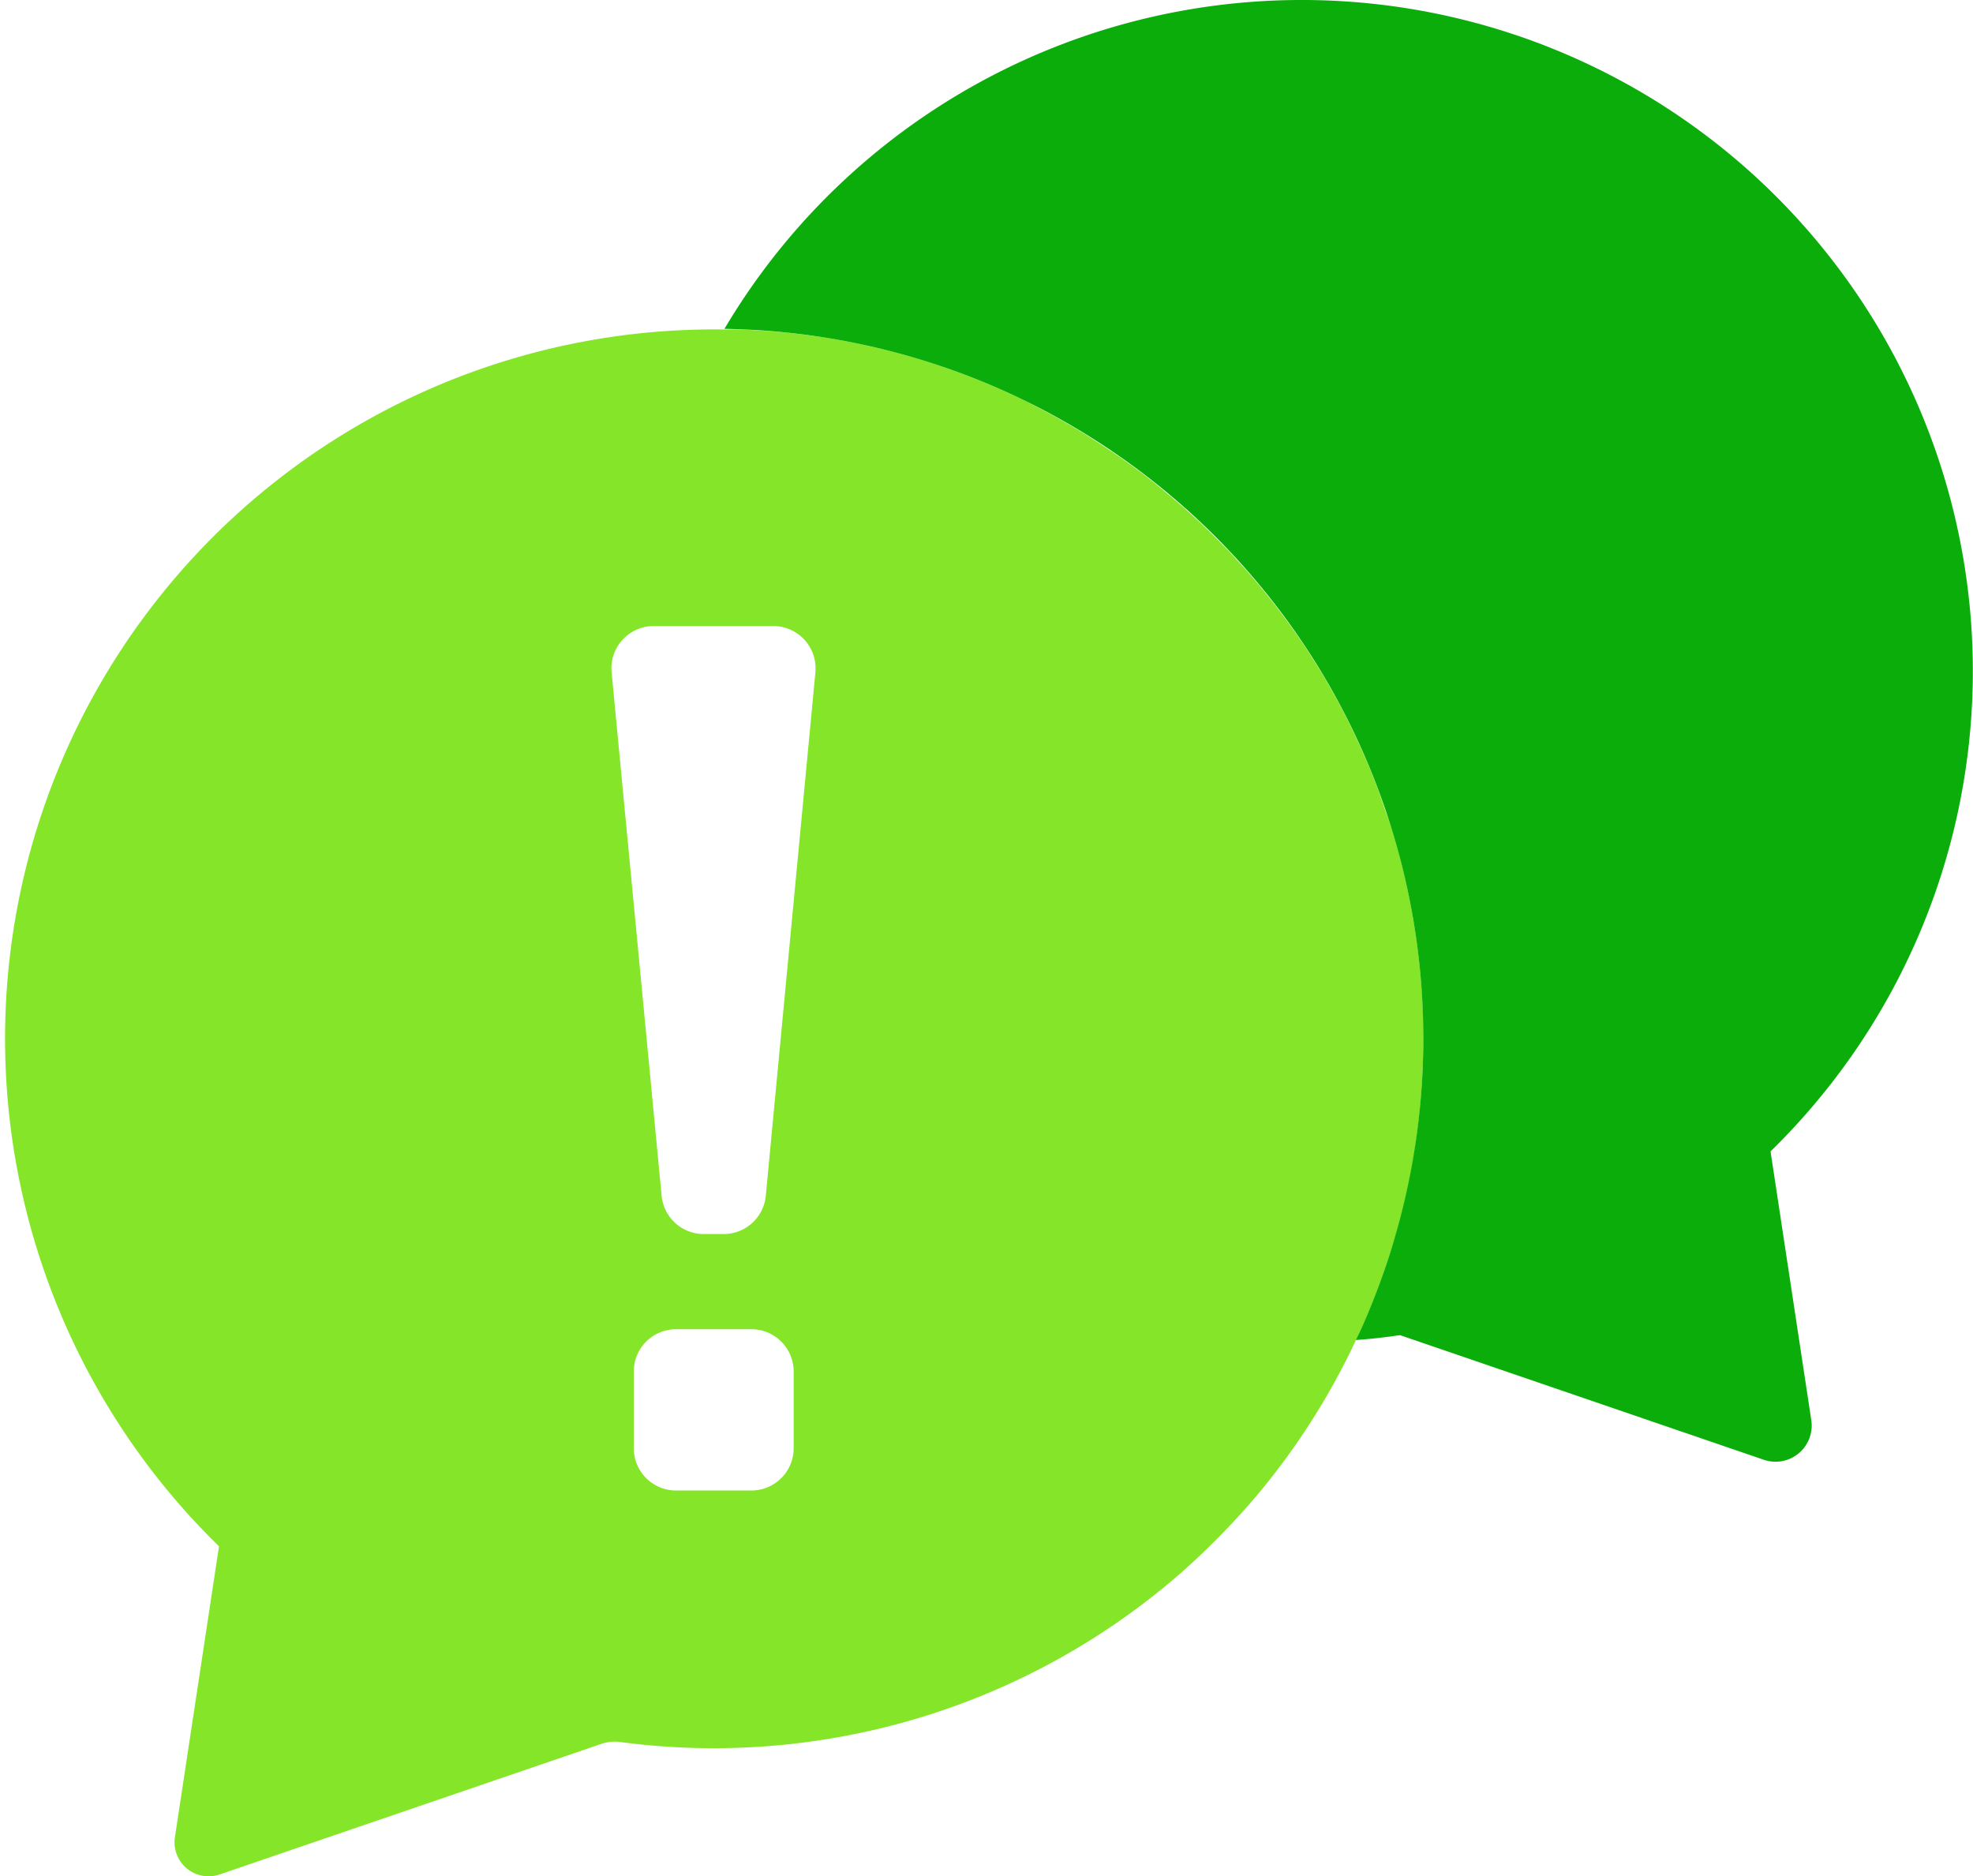 <svg id="Icon" xmlns="http://www.w3.org/2000/svg" viewBox="0 0 276.11 262.53"><defs><style>.cls-1{fill:none;}.cls-2{fill:#98ff93;}.cls-3{fill:#85e529;}.cls-4{fill:#0bad0b;}</style></defs><title>M03-icon-information</title><path class="cls-1" d="M202.27,273.47" transform="translate(-92.78 -92.42)"/><path class="cls-2" d="M248.66,115.94" transform="translate(-92.78 -92.42)"/><rect class="cls-1" width="276.11" height="262.53"/><path class="cls-3" d="M291.83,232.63c0-.94-.1-1.9-.18-2.84-.14-1.76-.32-3.52-.56-5.28s-.52-3.48-.84-5.2q-.24-1.32-.54-2.64c-.18-.88-.38-1.74-.6-2.6s-.34-1.42-.54-2.14-.44-1.64-.7-2.46c-.3-1-.62-2-1-3s-.58-1.7-.88-2.54a1.57,1.57,0,0,0-.1-.28c-.26-.76-.54-1.5-.84-2.24-.36-.94-.74-1.86-1.14-2.78s-.82-1.86-1.24-2.76-.86-1.82-1.32-2.74-.92-1.8-1.4-2.68-1-1.78-1.5-2.66c-.32-.56-.64-1.1-1-1.66a2.8,2.8,0,0,0-.2-.32c-.32-.54-.66-1.06-1-1.6-.74-1.18-1.52-2.34-2.36-3.5-.4-.58-.82-1.14-1.24-1.72l-1.28-1.7a100.93,100.93,0,0,0-11.68-12.7c-1.08-1-2.18-1.94-3.32-2.9-.56-.48-1.12-.94-1.7-1.42a86.77,86.77,0,0,0-7.1-5.18c-1.2-.8-2.42-1.58-3.64-2.34h0c-1.22-.74-2.46-1.44-3.7-2.14h0q-1.86-1-3.78-2c-1.12-.56-2.26-1.08-3.38-1.58-.54-.24-1.08-.48-1.62-.7s-1.18-.52-1.78-.74-1.16-.46-1.72-.68c-.88-.32-1.74-.64-2.6-.94s-1.74-.6-2.6-.88h0c-1.32-.42-2.66-.8-4-1.18-1-.28-2-.52-3-.76s-2-.46-3-.68h0c-1.34-.26-2.7-.52-4.06-.74-.52-.1-1-.16-1.56-.24l-1.54-.2c-1-.14-2-.26-3.08-.36s-2.06-.18-3.08-.24l-1.56-.1q-.78-.06-1.56-.06c-.68,0-1.38,0-2.06,0a99.25,99.25,0,0,0-70.82,170.28v0l-6.17,40.7a4.76,4.76,0,0,0,6.25,5.22l53.44-18.28a5.85,5.85,0,0,1,2.66-.25A99.38,99.38,0,0,0,258,312.57a104.85,104.85,0,0,0,10.82-11.06A99.06,99.06,0,0,0,282.51,280l0,0c.64-1.28,1.22-2.58,1.76-3.9.82-1.94,1.56-3.88,2.24-5.86.16-.5.32-1,.5-1.52q.51-1.56,1-3.12c.08-.22.14-.42.2-.64.2-.72.4-1.46.58-2.2.08-.26.14-.5.2-.74.12-.46.24-.92.34-1.38q.3-1.23.54-2.46a.8.8,0,0,0,.06-.3c.26-1.16.46-2.34.66-3.5.16-.9.3-1.82.42-2.72.18-1.32.34-2.64.48-3.94a.55.55,0,0,0,0-.18q.24-2.43.36-4.86c0-.6.06-1.18.08-1.76v-.44c0-.38,0-.78,0-1.16C292,237.05,292,234.83,291.83,232.63ZM197.94,301H187.38a5.92,5.92,0,0,1-5.91-5.91V284.34a5.92,5.92,0,0,1,5.91-5.91h10.56a5.92,5.92,0,0,1,5.91,5.91v10.74A5.92,5.92,0,0,1,197.94,301ZM194,265.11h-2.74a5.92,5.92,0,0,1-5.89-5.35l-7-73.26a5.91,5.91,0,0,1,5.89-6.47H201a5.92,5.92,0,0,1,5.89,6.47l-6.94,73.25A5.92,5.92,0,0,1,194,265.11Z" transform="translate(-92.78 -92.42)"/><path class="cls-4" d="M340.56,253.56l5.7,37.6a5.06,5.06,0,0,1-6.64,5.54L288.7,279.26c-2.06.3-4.12.54-6.18.68.64-1.28,1.22-2.58,1.76-3.9a99.31,99.31,0,0,0-90.12-137.6,93.92,93.92,0,1,1,146.4,115.1Z" transform="translate(-92.78 -92.42)"/></svg>